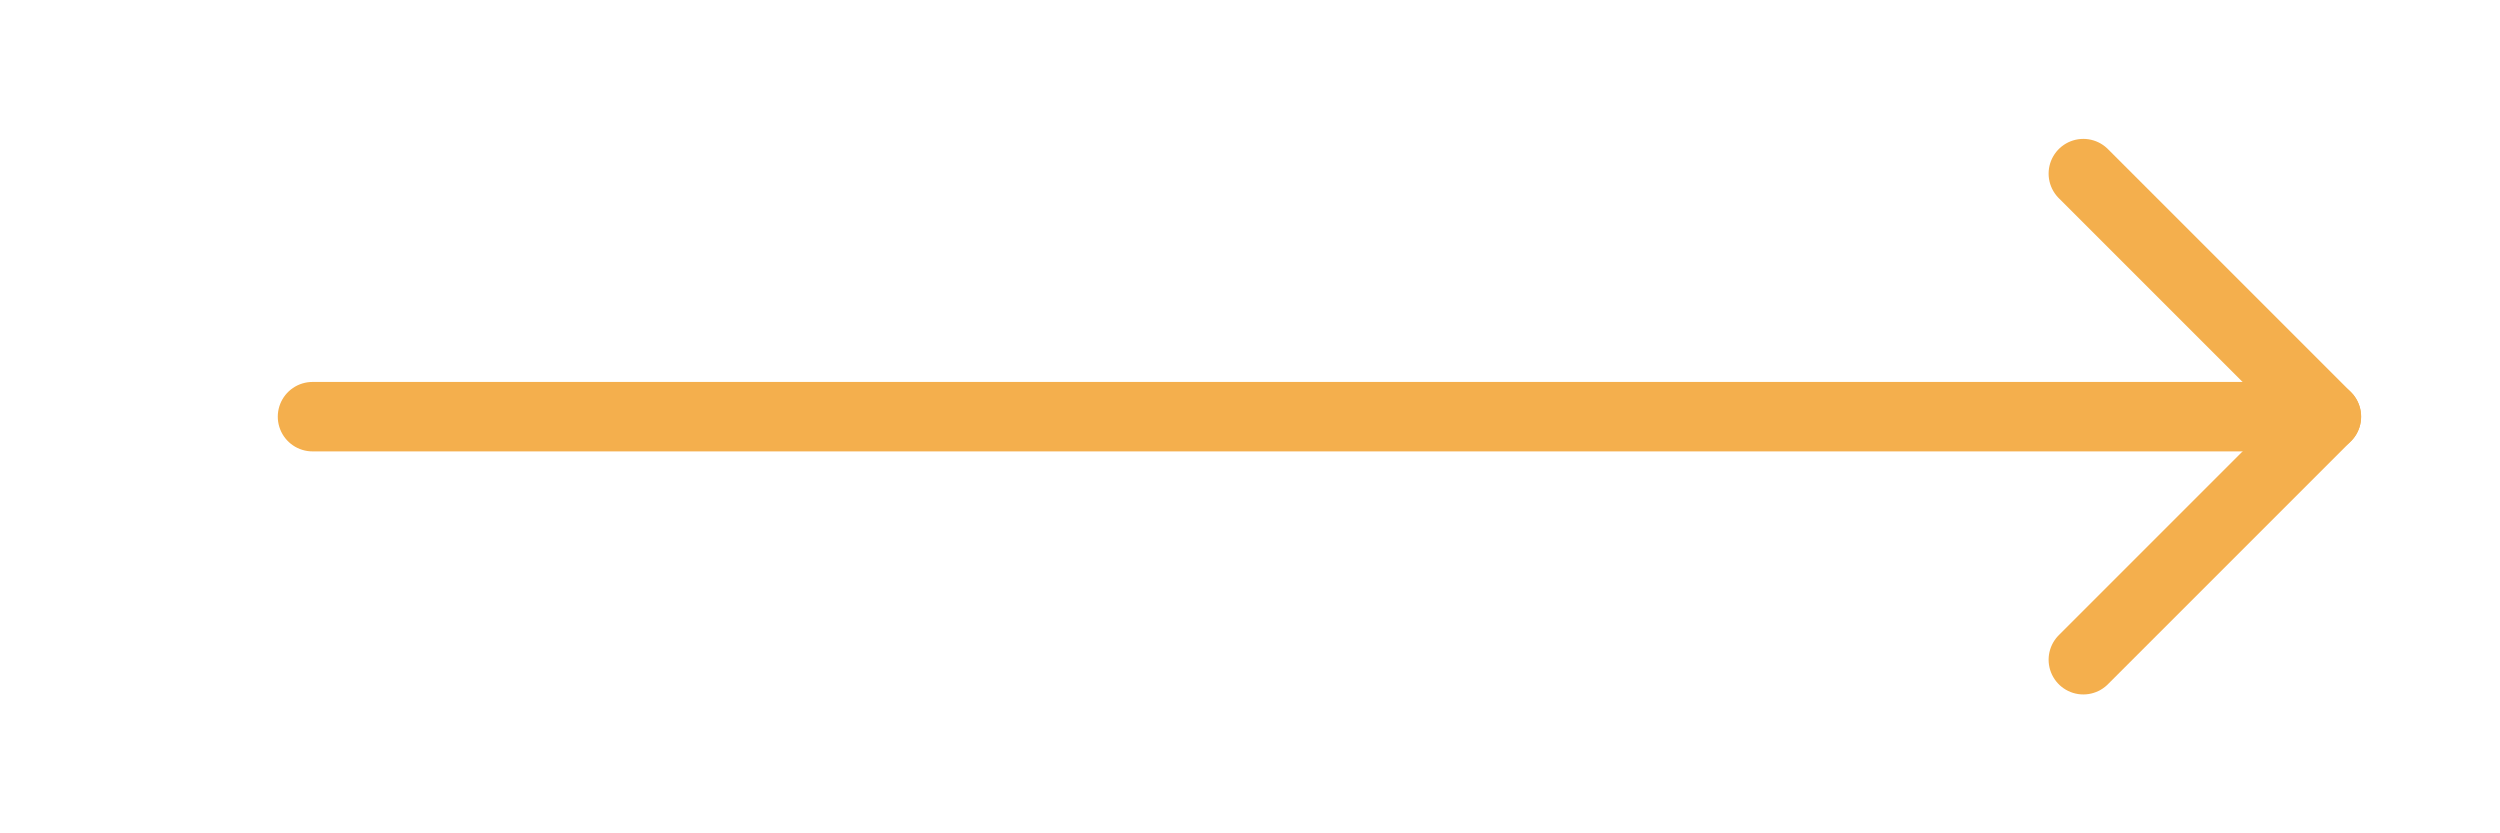 <svg xmlns="http://www.w3.org/2000/svg" width="72" height="24" viewBox="0 0 72 24" fill="none"><path d="M9 12L67 12" stroke="#F4AF4D" stroke-width="2" stroke-linecap="round" stroke-linejoin="round"></path><path d="M60 5L67 12L60 19" stroke="#F4AF4D" stroke-width="2" stroke-linecap="round" stroke-linejoin="round"></path></svg>